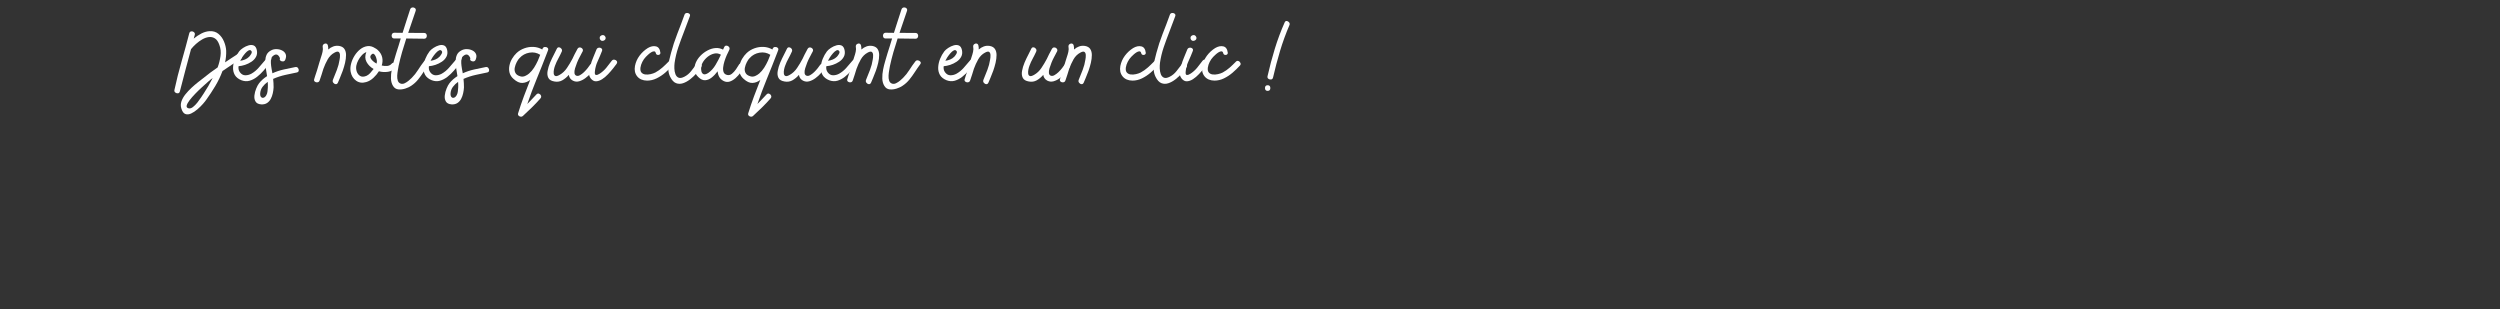 <svg xmlns="http://www.w3.org/2000/svg" xmlns:xlink="http://www.w3.org/1999/xlink" width="1366" viewBox="0 0 1024.5 126.75" height="169" preserveAspectRatio="xMidYMid meet"><rect x="0" y="0" width="1024.5" height="126.75" fill="#333333" stroke="none"/><defs><g></g></defs><g fill="#ffffff" fill-opacity="1"><g transform="translate(73.485, 38.99)"><g><path d="M 23.875 -16.812 C 24.301 -17.051 24.68 -17.047 25.016 -16.797 C 25.359 -16.555 25.562 -16.219 25.625 -15.781 C 25.688 -15.352 25.504 -15.02 25.078 -14.781 C 23.836 -13.977 22.602 -13.176 21.375 -12.375 C 20.145 -11.57 18.914 -10.738 17.688 -9.875 C 16.914 -7.781 15.938 -5.738 14.75 -3.75 C 13.562 -1.77 12.367 0.047 11.172 1.703 C 10.867 2.172 10.383 2.785 9.719 3.547 C 9.051 4.316 8.285 5.07 7.422 5.812 C 6.566 6.551 5.707 7.117 4.844 7.516 C 3.988 7.922 3.195 7.992 2.469 7.734 C 1.75 7.473 1.203 6.711 0.828 5.453 C 0.523 4.492 0.539 3.52 0.875 2.531 C 1.219 1.551 1.754 0.602 2.484 -0.312 C 3.223 -1.238 4.047 -2.125 4.953 -2.969 C 5.867 -3.82 6.766 -4.594 7.641 -5.281 C 8.516 -5.977 9.258 -6.555 9.875 -7.016 C 10.801 -7.785 11.754 -8.531 12.734 -9.25 C 13.723 -9.977 14.711 -10.68 15.703 -11.359 C 16.254 -12.836 16.645 -14.391 16.875 -16.016 C 17.102 -17.648 16.941 -19.191 16.391 -20.641 C 15.93 -21.93 15.32 -22.805 14.562 -23.266 C 13.812 -23.734 12.988 -23.91 12.094 -23.797 C 11.207 -23.691 10.305 -23.375 9.391 -22.844 C 8.484 -22.32 7.629 -21.703 6.828 -20.984 C 6.035 -20.266 5.359 -19.551 4.797 -18.844 C 4.023 -15.945 3.254 -13.066 2.484 -10.203 C 1.723 -7.336 0.973 -4.457 0.234 -1.562 C 0.109 -1.07 -0.148 -0.801 -0.547 -0.75 C -0.953 -0.707 -1.32 -0.816 -1.656 -1.078 C -2 -1.348 -2.109 -1.727 -1.984 -2.219 C -1.148 -6.094 -0.18 -9.945 0.922 -13.781 C 2.023 -17.613 3.07 -21.453 4.062 -25.297 C 4.188 -25.797 4.457 -26.07 4.875 -26.125 C 5.289 -26.188 5.664 -26.078 6 -25.797 C 6.344 -25.523 6.453 -25.16 6.328 -24.703 C 6.266 -24.422 6.191 -24.156 6.109 -23.906 C 6.035 -23.664 5.969 -23.422 5.906 -23.172 C 6.863 -23.973 7.891 -24.66 8.984 -25.234 C 10.078 -25.805 11.191 -26.133 12.328 -26.219 C 13.773 -26.312 15 -25.953 16 -25.141 C 17 -24.328 17.766 -23.281 18.297 -22 C 18.836 -20.719 19.141 -19.461 19.203 -18.234 C 19.234 -17.43 19.207 -16.629 19.125 -15.828 C 19.051 -15.035 18.926 -14.238 18.75 -13.438 C 19.602 -14.02 20.453 -14.586 21.297 -15.141 C 22.148 -15.691 23.008 -16.25 23.875 -16.812 Z M 9.969 -0.641 C 10.645 -1.66 11.289 -2.703 11.906 -3.766 C 12.52 -4.828 13.109 -5.91 13.672 -7.016 C 13.547 -6.922 13.422 -6.828 13.297 -6.734 C 13.172 -6.648 13.047 -6.562 12.922 -6.469 C 12.773 -6.344 12.363 -5.988 11.688 -5.406 C 11.008 -4.82 10.207 -4.102 9.281 -3.25 C 8.352 -2.406 7.438 -1.516 6.531 -0.578 C 5.625 0.359 4.848 1.25 4.203 2.094 C 3.555 2.945 3.16 3.672 3.016 4.266 C 2.879 4.867 3.148 5.25 3.828 5.406 C 4.379 5.531 4.961 5.352 5.578 4.875 C 6.203 4.395 6.805 3.785 7.391 3.047 C 7.973 2.305 8.492 1.586 8.953 0.891 C 9.422 0.203 9.758 -0.305 9.969 -0.641 Z M 9.969 -0.641 "></path></g></g></g><g fill="#ffffff" fill-opacity="1"><g transform="translate(95.088, 38.99)"><g><path d="M 13.391 -14.125 C 13.703 -14.531 14.039 -14.656 14.406 -14.5 C 14.77 -14.344 15.031 -14.062 15.188 -13.656 C 15.344 -13.258 15.281 -12.879 15 -12.516 C 14.383 -11.742 13.676 -10.906 12.875 -10 C 12.082 -9.094 11.207 -8.258 10.25 -7.5 C 9.289 -6.75 8.273 -6.219 7.203 -5.906 C 6.129 -5.602 5.02 -5.664 3.875 -6.094 C 2.582 -6.613 1.664 -7.344 1.125 -8.281 C 0.594 -9.227 0.359 -10.285 0.422 -11.453 C 0.484 -12.617 0.742 -13.766 1.203 -14.891 C 1.66 -16.016 2.227 -17.023 2.906 -17.922 C 3.281 -18.41 3.828 -18.891 4.547 -19.359 C 5.273 -19.836 6.031 -20.188 6.812 -20.406 C 7.594 -20.625 8.289 -20.602 8.906 -20.344 C 9.52 -20.082 9.938 -19.457 10.156 -18.469 C 10.375 -17.426 10.266 -16.504 9.828 -15.703 C 9.398 -14.898 8.773 -14.227 7.953 -13.688 C 7.141 -13.145 6.266 -12.719 5.328 -12.406 C 4.391 -12.102 3.504 -11.922 2.672 -11.859 C 2.609 -11.43 2.613 -11.008 2.688 -10.594 C 2.77 -10.176 2.938 -9.785 3.188 -9.422 C 3.801 -8.586 4.535 -8.16 5.391 -8.141 C 6.254 -8.129 7.086 -8.336 7.891 -8.766 C 9.004 -9.391 10 -10.203 10.875 -11.203 C 11.75 -12.203 12.586 -13.176 13.391 -14.125 Z M 7.984 -18 C 7.68 -18.469 7.297 -18.582 6.828 -18.344 C 6.367 -18.113 5.898 -17.723 5.422 -17.172 C 4.941 -16.617 4.516 -16.055 4.141 -15.484 C 3.773 -14.922 3.551 -14.531 3.469 -14.312 C 3.438 -14.219 3.406 -14.141 3.375 -14.078 C 4.051 -14.172 4.703 -14.348 5.328 -14.609 C 5.961 -14.867 6.523 -15.25 7.016 -15.75 C 7.203 -15.926 7.457 -16.27 7.781 -16.781 C 8.102 -17.289 8.172 -17.695 7.984 -18 Z M 7.984 -18 "></path></g></g></g><g fill="#ffffff" fill-opacity="1"><g transform="translate(108.059, 38.99)"><g><path d="M 12.922 -11.5 C 13.422 -11.594 13.801 -11.469 14.062 -11.125 C 14.32 -10.789 14.422 -10.422 14.359 -10.016 C 14.297 -9.617 14.02 -9.375 13.531 -9.281 C 12.332 -9.031 10.832 -8.711 9.031 -8.328 C 7.227 -7.941 5.508 -7.383 3.875 -6.656 C 3.938 -6.062 3.984 -5.477 4.016 -4.906 C 4.047 -4.344 4.062 -3.77 4.062 -3.188 C 4.031 -2.445 3.922 -1.648 3.734 -0.797 C 3.555 0.047 3.273 0.828 2.891 1.547 C 2.504 2.266 1.988 2.832 1.344 3.25 C 0.695 3.664 -0.102 3.844 -1.062 3.781 C -2.195 3.688 -2.961 3.285 -3.359 2.578 C -3.766 1.879 -3.91 1.051 -3.797 0.094 C -3.691 -0.863 -3.445 -1.801 -3.062 -2.719 C -2.688 -3.645 -2.281 -4.383 -1.844 -4.938 C -1.383 -5.52 -0.883 -6.039 -0.344 -6.5 C 0.195 -6.969 0.773 -7.398 1.391 -7.797 C 1.359 -7.984 1.328 -8.176 1.297 -8.375 C 1.266 -8.582 1.234 -8.773 1.203 -8.953 C 1.078 -9.723 0.941 -10.555 0.797 -11.453 C 0.66 -12.348 0.609 -13.234 0.641 -14.109 C 0.672 -14.984 0.852 -15.789 1.188 -16.531 C 1.531 -17.27 2.133 -17.867 3 -18.328 C 3.676 -18.703 4.422 -18.879 5.234 -18.859 C 6.055 -18.848 6.812 -18.672 7.5 -18.328 C 8.195 -17.992 8.691 -17.508 8.984 -16.875 C 9.273 -16.238 9.234 -15.461 8.859 -14.547 C 8.68 -14.109 8.383 -13.867 7.969 -13.828 C 7.551 -13.785 7.188 -13.883 6.875 -14.125 C 6.57 -14.375 6.508 -14.711 6.688 -15.141 C 5.895 -16.992 4.773 -17.148 3.328 -15.609 C 3.266 -15.359 3.203 -15.109 3.141 -14.859 C 3.078 -14.617 3.016 -14.391 2.953 -14.172 C 2.922 -13.805 2.922 -13.445 2.953 -13.094 C 2.984 -12.738 3.016 -12.391 3.047 -12.047 C 3.109 -11.586 3.176 -11.133 3.25 -10.688 C 3.332 -10.238 3.422 -9.785 3.516 -9.328 C 3.516 -9.266 3.52 -9.203 3.531 -9.141 C 3.551 -9.078 3.562 -9.016 3.562 -8.953 C 5.031 -9.629 6.582 -10.148 8.219 -10.516 C 9.852 -10.891 11.422 -11.219 12.922 -11.5 Z M 1.703 -3.188 C 1.734 -3.551 1.738 -3.914 1.719 -4.281 C 1.707 -4.656 1.688 -5.047 1.656 -5.453 C 0.801 -4.836 0.086 -4.145 -0.484 -3.375 C -1.055 -2.602 -1.375 -1.707 -1.438 -0.688 C -1.469 0.02 -1.332 0.52 -1.031 0.812 C -0.738 1.102 -0.391 1.176 0.016 1.031 C 0.43 0.895 0.797 0.535 1.109 -0.047 C 1.359 -0.504 1.508 -1.008 1.562 -1.562 C 1.625 -2.125 1.672 -2.664 1.703 -3.188 Z M 1.703 -3.188 "></path></g></g></g><g fill="#ffffff" fill-opacity="1"><g transform="translate(120.845, 38.99)"><g></g></g></g><g fill="#ffffff" fill-opacity="1"><g transform="translate(130.447, 38.99)"><g><path d="M 8.547 -20.172 C 9.555 -19.992 10.273 -19.57 10.703 -18.906 C 11.141 -18.25 11.359 -17.426 11.359 -16.438 C 11.359 -15.445 11.227 -14.391 10.969 -13.266 C 10.707 -12.148 10.383 -11.051 10 -9.969 C 9.613 -8.895 9.234 -7.93 8.859 -7.078 C 8.492 -6.234 8.219 -5.582 8.031 -5.125 C 7.812 -4.664 7.504 -4.457 7.109 -4.5 C 6.711 -4.551 6.379 -4.754 6.109 -5.109 C 5.848 -5.461 5.812 -5.867 6 -6.328 C 6.551 -7.648 7.086 -8.992 7.609 -10.359 C 8.141 -11.734 8.508 -13.129 8.719 -14.547 C 8.844 -15.16 8.895 -15.773 8.875 -16.391 C 8.863 -17.004 8.688 -17.441 8.344 -17.703 C 8.008 -17.961 7.43 -17.863 6.609 -17.406 C 5.461 -16.789 4.539 -15.875 3.844 -14.656 C 3.156 -13.438 2.566 -12.148 2.078 -10.797 C 1.586 -9.141 1.078 -7.555 0.547 -6.047 C 0.398 -5.586 0.113 -5.328 -0.312 -5.266 C -0.75 -5.203 -1.129 -5.301 -1.453 -5.562 C -1.773 -5.82 -1.844 -6.188 -1.656 -6.656 C -1.594 -6.895 -1.523 -7.125 -1.453 -7.344 C -1.379 -7.562 -1.312 -7.773 -1.25 -7.984 C -1.125 -8.328 -1.004 -8.68 -0.891 -9.047 C -0.785 -9.422 -0.66 -9.805 -0.516 -10.203 C -0.172 -11.305 0.156 -12.414 0.469 -13.531 C 0.613 -14.082 0.816 -14.734 1.078 -15.484 C 1.348 -16.242 1.566 -17 1.734 -17.75 C 1.898 -18.508 1.922 -19.18 1.797 -19.766 C 1.734 -20.223 1.852 -20.582 2.156 -20.844 C 2.469 -21.102 2.805 -21.203 3.172 -21.141 C 3.547 -21.078 3.797 -20.816 3.922 -20.359 C 4.047 -19.867 4.094 -19.316 4.062 -18.703 C 4.676 -19.254 5.352 -19.664 6.094 -19.938 C 6.832 -20.219 7.648 -20.297 8.547 -20.172 Z M 8.547 -20.172 "></path></g></g></g><g fill="#ffffff" fill-opacity="1"><g transform="translate(143.464, 38.99)"><g><path d="M 17.031 -12.875 C 17.375 -13.25 17.738 -13.359 18.125 -13.203 C 18.508 -13.047 18.773 -12.77 18.922 -12.375 C 19.078 -11.977 18.988 -11.594 18.656 -11.219 C 17.852 -10.32 16.82 -9.773 15.562 -9.578 C 14.301 -9.379 13.051 -9.445 11.812 -9.781 C 11.195 -8.801 10.438 -7.895 9.531 -7.062 C 8.625 -6.227 7.648 -5.66 6.609 -5.359 C 5.035 -4.891 3.656 -5.078 2.469 -5.922 C 1.281 -6.773 0.535 -7.988 0.234 -9.562 C 0.047 -10.57 0.098 -11.656 0.391 -12.812 C 0.68 -13.969 1.156 -15.078 1.812 -16.141 C 2.477 -17.203 3.258 -18.086 4.156 -18.797 C 5.051 -19.504 6.02 -19.93 7.062 -20.078 C 8.113 -20.234 9.176 -19.957 10.25 -19.25 C 10.613 -19.07 10.953 -18.844 11.266 -18.562 C 12.254 -17.664 12.879 -16.66 13.141 -15.547 C 13.398 -14.441 13.344 -13.305 12.969 -12.141 C 13.738 -11.953 14.492 -11.895 15.234 -11.969 C 15.973 -12.051 16.57 -12.352 17.031 -12.875 Z M 8.719 -16.578 C 8.164 -16.055 8.145 -15.445 8.656 -14.75 C 9.164 -14.062 9.895 -13.453 10.844 -12.922 C 10.906 -13.203 10.953 -13.453 10.984 -13.672 C 11.016 -13.816 10.984 -14.117 10.891 -14.578 C 10.805 -15.047 10.66 -15.504 10.453 -15.953 C 10.254 -16.398 10.008 -16.711 9.719 -16.891 C 9.426 -17.078 9.094 -16.973 8.719 -16.578 Z M 9.516 -10.578 C 9.547 -10.578 9.566 -10.594 9.578 -10.625 C 9.598 -10.656 9.625 -10.688 9.656 -10.719 C 8.383 -11.426 7.414 -12.383 6.75 -13.594 C 6.094 -14.812 6.062 -16.16 6.656 -17.641 C 5.977 -17.391 5.352 -16.945 4.781 -16.312 C 4.207 -15.688 3.727 -15.004 3.344 -14.266 C 2.957 -13.523 2.703 -12.832 2.578 -12.188 C 2.398 -11.352 2.445 -10.52 2.719 -9.688 C 3 -8.863 3.477 -8.25 4.156 -7.844 C 4.832 -7.445 5.707 -7.477 6.781 -7.938 C 7.312 -8.188 7.812 -8.57 8.281 -9.094 C 8.758 -9.613 9.172 -10.109 9.516 -10.578 Z M 9.516 -10.578 "></path></g></g></g><g fill="#ffffff" fill-opacity="1"><g transform="translate(160.59, 38.99)"><g><path d="M 13.156 -13.812 C 13.438 -14.176 13.789 -14.328 14.219 -14.266 C 14.656 -14.203 14.992 -14.008 15.234 -13.688 C 15.484 -13.363 15.453 -13.004 15.141 -12.609 C 14.398 -11.617 13.68 -10.582 12.984 -9.5 C 12.297 -8.426 11.551 -7.395 10.75 -6.406 C 9.957 -5.426 9.035 -4.582 7.984 -3.875 C 7.336 -3.414 6.52 -3.023 5.531 -2.703 C 4.551 -2.379 3.594 -2.266 2.656 -2.359 C 1.719 -2.453 0.988 -2.926 0.469 -3.781 C -0.062 -4.645 -0.344 -5.66 -0.375 -6.828 C -0.406 -8.004 -0.297 -9.223 -0.047 -10.484 C 0.203 -11.742 0.504 -12.953 0.859 -14.109 C 1.211 -15.266 1.508 -16.27 1.75 -17.125 C 2.094 -18.145 2.414 -19.16 2.719 -20.172 C 3.031 -21.191 3.336 -22.207 3.641 -23.219 C 3.211 -23.219 2.781 -23.219 2.344 -23.219 C 1.914 -23.219 1.473 -23.219 1.016 -23.219 C 0.523 -23.219 0.191 -23.41 0.016 -23.797 C -0.148 -24.18 -0.148 -24.566 0.016 -24.953 C 0.191 -25.336 0.523 -25.547 1.016 -25.578 C 1.598 -25.578 2.164 -25.566 2.719 -25.547 C 3.281 -25.535 3.836 -25.531 4.391 -25.531 C 4.91 -27.133 5.422 -28.734 5.922 -30.328 C 6.43 -31.93 6.953 -33.535 7.484 -35.141 C 7.66 -35.598 7.957 -35.859 8.375 -35.922 C 8.789 -35.984 9.16 -35.883 9.484 -35.625 C 9.805 -35.363 9.895 -35 9.75 -34.531 C 9.25 -33.031 8.738 -31.531 8.219 -30.031 C 7.695 -28.539 7.188 -27.039 6.688 -25.531 C 7.77 -25.531 8.859 -25.52 9.953 -25.5 C 11.047 -25.488 12.129 -25.484 13.203 -25.484 C 13.691 -25.484 14.02 -25.289 14.188 -24.906 C 14.363 -24.52 14.363 -24.125 14.188 -23.719 C 14.02 -23.32 13.691 -23.125 13.203 -23.125 C 11.973 -23.156 10.75 -23.172 9.531 -23.172 C 8.312 -23.172 7.102 -23.188 5.906 -23.219 C 5.289 -21.344 4.711 -19.473 4.172 -17.609 C 3.641 -15.754 3.172 -13.883 2.766 -12 C 2.703 -11.602 2.602 -11.039 2.469 -10.312 C 2.332 -9.594 2.238 -8.832 2.188 -8.031 C 2.145 -7.227 2.227 -6.52 2.438 -5.906 C 2.656 -5.289 3.07 -4.891 3.688 -4.703 C 4.188 -4.555 4.719 -4.617 5.281 -4.891 C 5.852 -5.172 6.395 -5.523 6.906 -5.953 C 7.414 -6.391 7.82 -6.758 8.125 -7.062 C 9.113 -8.051 9.984 -9.145 10.734 -10.344 C 11.484 -11.539 12.289 -12.695 13.156 -13.812 Z M 13.156 -13.812 "></path></g></g></g><g fill="#ffffff" fill-opacity="1"><g transform="translate(173.099, 38.99)"><g><path d="M 13.391 -14.125 C 13.703 -14.531 14.039 -14.656 14.406 -14.5 C 14.77 -14.344 15.031 -14.062 15.188 -13.656 C 15.344 -13.258 15.281 -12.879 15 -12.516 C 14.383 -11.742 13.676 -10.906 12.875 -10 C 12.082 -9.094 11.207 -8.258 10.25 -7.5 C 9.289 -6.75 8.273 -6.219 7.203 -5.906 C 6.129 -5.602 5.02 -5.664 3.875 -6.094 C 2.582 -6.613 1.664 -7.344 1.125 -8.281 C 0.594 -9.227 0.359 -10.285 0.422 -11.453 C 0.484 -12.617 0.742 -13.766 1.203 -14.891 C 1.66 -16.016 2.227 -17.023 2.906 -17.922 C 3.281 -18.41 3.828 -18.891 4.547 -19.359 C 5.273 -19.836 6.031 -20.188 6.812 -20.406 C 7.594 -20.625 8.289 -20.602 8.906 -20.344 C 9.52 -20.082 9.938 -19.457 10.156 -18.469 C 10.375 -17.426 10.266 -16.504 9.828 -15.703 C 9.398 -14.898 8.773 -14.227 7.953 -13.688 C 7.141 -13.145 6.266 -12.719 5.328 -12.406 C 4.391 -12.102 3.504 -11.922 2.672 -11.859 C 2.609 -11.43 2.613 -11.008 2.688 -10.594 C 2.77 -10.176 2.938 -9.785 3.188 -9.422 C 3.801 -8.586 4.535 -8.16 5.391 -8.141 C 6.254 -8.129 7.086 -8.336 7.891 -8.766 C 9.004 -9.391 10 -10.203 10.875 -11.203 C 11.75 -12.203 12.586 -13.176 13.391 -14.125 Z M 7.984 -18 C 7.68 -18.469 7.297 -18.582 6.828 -18.344 C 6.367 -18.113 5.898 -17.723 5.422 -17.172 C 4.941 -16.617 4.516 -16.055 4.141 -15.484 C 3.773 -14.922 3.551 -14.531 3.469 -14.312 C 3.438 -14.219 3.406 -14.141 3.375 -14.078 C 4.051 -14.172 4.703 -14.348 5.328 -14.609 C 5.961 -14.867 6.523 -15.25 7.016 -15.75 C 7.203 -15.926 7.457 -16.27 7.781 -16.781 C 8.102 -17.289 8.172 -17.695 7.984 -18 Z M 7.984 -18 "></path></g></g></g><g fill="#ffffff" fill-opacity="1"><g transform="translate(186.07, 38.99)"><g><path d="M 12.922 -11.5 C 13.422 -11.594 13.801 -11.469 14.062 -11.125 C 14.32 -10.789 14.422 -10.422 14.359 -10.016 C 14.297 -9.617 14.02 -9.375 13.531 -9.281 C 12.332 -9.031 10.832 -8.711 9.031 -8.328 C 7.227 -7.941 5.508 -7.383 3.875 -6.656 C 3.938 -6.062 3.984 -5.477 4.016 -4.906 C 4.047 -4.344 4.062 -3.77 4.062 -3.188 C 4.031 -2.445 3.922 -1.648 3.734 -0.797 C 3.555 0.047 3.273 0.828 2.891 1.547 C 2.504 2.266 1.988 2.832 1.344 3.25 C 0.695 3.664 -0.102 3.844 -1.062 3.781 C -2.195 3.688 -2.961 3.285 -3.359 2.578 C -3.766 1.879 -3.91 1.051 -3.797 0.094 C -3.691 -0.863 -3.445 -1.801 -3.062 -2.719 C -2.688 -3.645 -2.281 -4.383 -1.844 -4.938 C -1.383 -5.52 -0.883 -6.039 -0.344 -6.5 C 0.195 -6.969 0.773 -7.398 1.391 -7.797 C 1.359 -7.984 1.328 -8.176 1.297 -8.375 C 1.266 -8.582 1.234 -8.773 1.203 -8.953 C 1.078 -9.723 0.941 -10.555 0.797 -11.453 C 0.66 -12.348 0.609 -13.234 0.641 -14.109 C 0.672 -14.984 0.852 -15.789 1.188 -16.531 C 1.531 -17.27 2.133 -17.867 3 -18.328 C 3.676 -18.703 4.422 -18.879 5.234 -18.859 C 6.055 -18.848 6.812 -18.672 7.5 -18.328 C 8.195 -17.992 8.691 -17.508 8.984 -16.875 C 9.273 -16.238 9.234 -15.461 8.859 -14.547 C 8.68 -14.109 8.383 -13.867 7.969 -13.828 C 7.551 -13.785 7.188 -13.883 6.875 -14.125 C 6.57 -14.375 6.508 -14.711 6.688 -15.141 C 5.895 -16.992 4.773 -17.148 3.328 -15.609 C 3.266 -15.359 3.203 -15.109 3.141 -14.859 C 3.078 -14.617 3.016 -14.391 2.953 -14.172 C 2.922 -13.805 2.922 -13.445 2.953 -13.094 C 2.984 -12.738 3.016 -12.391 3.047 -12.047 C 3.109 -11.586 3.176 -11.133 3.25 -10.688 C 3.332 -10.238 3.422 -9.785 3.516 -9.328 C 3.516 -9.266 3.52 -9.203 3.531 -9.141 C 3.551 -9.078 3.562 -9.016 3.562 -8.953 C 5.031 -9.629 6.582 -10.148 8.219 -10.516 C 9.852 -10.891 11.422 -11.219 12.922 -11.5 Z M 1.703 -3.188 C 1.734 -3.551 1.738 -3.914 1.719 -4.281 C 1.707 -4.656 1.688 -5.047 1.656 -5.453 C 0.801 -4.836 0.086 -4.145 -0.484 -3.375 C -1.055 -2.602 -1.375 -1.707 -1.438 -0.688 C -1.469 0.02 -1.332 0.52 -1.031 0.812 C -0.738 1.102 -0.391 1.176 0.016 1.031 C 0.43 0.895 0.797 0.535 1.109 -0.047 C 1.359 -0.504 1.508 -1.008 1.562 -1.562 C 1.625 -2.125 1.672 -2.664 1.703 -3.188 Z M 1.703 -3.188 "></path></g></g></g><g fill="#ffffff" fill-opacity="1"><g transform="translate(198.857, 38.99)"><g></g></g></g><g fill="#ffffff" fill-opacity="1"><g transform="translate(208.458, 38.99)"><g><path d="M 16.109 -18.328 C 16.047 -18.141 15.969 -17.938 15.875 -17.719 C 15.789 -17.508 15.703 -17.281 15.609 -17.031 C 14.285 -13.582 12.922 -10.148 11.516 -6.734 C 10.117 -3.316 8.82 0.141 7.625 3.641 C 8.238 2.992 8.859 2.348 9.484 1.703 C 10.117 1.055 10.742 0.395 11.359 -0.281 C 11.691 -0.645 12.051 -0.75 12.438 -0.594 C 12.82 -0.445 13.094 -0.176 13.25 0.219 C 13.406 0.625 13.312 1.016 12.969 1.391 C 11.863 2.648 10.707 3.867 9.5 5.047 C 8.301 6.234 7.07 7.398 5.812 8.547 C 5.57 8.785 5.273 8.879 4.922 8.828 C 4.566 8.785 4.27 8.633 4.031 8.375 C 3.801 8.113 3.75 7.785 3.875 7.391 C 4.582 5.109 5.359 2.828 6.203 0.547 C 7.055 -1.723 7.926 -3.984 8.812 -6.234 C 7.801 -5.461 6.723 -5.051 5.578 -5 C 4.441 -4.957 3.242 -5.508 1.984 -6.656 C 1.148 -7.383 0.609 -8.219 0.359 -9.156 C 0.117 -10.102 0.098 -11.078 0.297 -12.078 C 0.492 -13.078 0.852 -14.02 1.375 -14.906 C 1.906 -15.801 2.523 -16.586 3.234 -17.266 C 4.16 -18.129 5.227 -18.773 6.438 -19.203 C 7.656 -19.641 8.898 -19.828 10.172 -19.766 C 11.453 -19.703 12.648 -19.348 13.766 -18.703 C 13.766 -18.734 13.781 -18.77 13.812 -18.812 C 13.844 -18.863 13.859 -18.922 13.859 -18.984 C 14.035 -19.441 14.336 -19.691 14.766 -19.734 C 15.203 -19.785 15.582 -19.676 15.906 -19.406 C 16.227 -19.145 16.297 -18.785 16.109 -18.328 Z M 8.359 -8.859 C 9.129 -9.535 9.805 -10.328 10.391 -11.234 C 10.973 -12.148 11.492 -13.113 11.953 -14.125 C 12.266 -14.926 12.586 -15.727 12.922 -16.531 C 11.566 -17.395 10.086 -17.688 8.484 -17.406 C 6.891 -17.125 5.555 -16.398 4.484 -15.234 C 4.078 -14.836 3.68 -14.27 3.297 -13.531 C 2.91 -12.789 2.641 -12.023 2.484 -11.234 C 2.336 -10.453 2.43 -9.738 2.766 -9.094 C 3.109 -8.445 3.785 -7.984 4.797 -7.703 C 5.441 -7.523 6.082 -7.57 6.719 -7.844 C 7.352 -8.125 7.898 -8.461 8.359 -8.859 Z M 8.359 -8.859 "></path></g></g></g><g fill="#ffffff" fill-opacity="1"><g transform="translate(225.214, 38.99)"><g><path d="M 16.484 -12.281 C 16.734 -12.676 17.07 -12.852 17.5 -12.812 C 17.926 -12.77 18.266 -12.578 18.516 -12.234 C 18.766 -11.898 18.75 -11.531 18.469 -11.125 C 18.102 -10.508 17.586 -9.816 16.922 -9.047 C 16.254 -8.273 15.504 -7.582 14.672 -6.969 C 13.848 -6.352 12.988 -5.922 12.094 -5.672 C 11.207 -5.43 10.348 -5.523 9.516 -5.953 C 9.016 -6.234 8.633 -6.57 8.375 -6.969 C 8.113 -7.375 7.953 -7.82 7.891 -8.312 C 7.066 -7.352 6.164 -6.602 5.188 -6.062 C 4.219 -5.531 3.148 -5.375 1.984 -5.594 C 0.723 -5.801 -0.102 -6.297 -0.5 -7.078 C -0.906 -7.867 -1.008 -8.816 -0.812 -9.922 C -0.613 -11.035 -0.27 -12.176 0.219 -13.344 C 0.719 -14.508 1.234 -15.594 1.766 -16.594 C 2.305 -17.594 2.703 -18.391 2.953 -18.984 C 3.172 -19.441 3.477 -19.645 3.875 -19.594 C 4.281 -19.551 4.613 -19.352 4.875 -19 C 5.133 -18.645 5.172 -18.254 4.984 -17.828 C 4.555 -16.867 4.086 -15.926 3.578 -15 C 3.066 -14.082 2.629 -13.129 2.266 -12.141 C 2.078 -11.68 1.922 -11.145 1.797 -10.531 C 1.672 -9.914 1.641 -9.352 1.703 -8.844 C 1.766 -8.332 1.988 -8 2.375 -7.844 C 2.758 -7.695 3.367 -7.867 4.203 -8.359 C 5.336 -9.004 6.312 -9.93 7.125 -11.141 C 7.945 -12.359 8.695 -13.613 9.375 -14.906 C 9.645 -15.562 9.938 -16.172 10.25 -16.734 C 10.562 -17.305 10.836 -17.82 11.078 -18.281 C 11.109 -18.344 11.141 -18.406 11.172 -18.469 C 11.203 -18.531 11.234 -18.594 11.266 -18.656 C 11.328 -18.75 11.391 -18.859 11.453 -18.984 C 11.723 -19.41 12.066 -19.598 12.484 -19.547 C 12.898 -19.504 13.234 -19.312 13.484 -18.969 C 13.734 -18.633 13.734 -18.238 13.484 -17.781 C 13.422 -17.688 13.328 -17.52 13.203 -17.281 C 13.078 -17.051 12.941 -16.785 12.797 -16.484 C 12.641 -16.234 12.469 -15.91 12.281 -15.516 C 11.914 -14.836 11.57 -14.098 11.25 -13.297 C 10.926 -12.492 10.656 -11.723 10.438 -10.984 C 10.219 -10.242 10.141 -9.602 10.203 -9.062 C 10.266 -8.531 10.508 -8.172 10.938 -7.984 C 11.375 -7.797 11.875 -7.859 12.438 -8.172 C 13.008 -8.484 13.57 -8.906 14.125 -9.438 C 14.676 -9.977 15.16 -10.516 15.578 -11.047 C 15.992 -11.586 16.297 -12 16.484 -12.281 Z M 16.484 -12.281 "></path></g></g></g><g fill="#ffffff" fill-opacity="1"><g transform="translate(241.648, 38.99)"><g><path d="M 9 -14.031 C 9.312 -14.438 9.68 -14.609 10.109 -14.547 C 10.547 -14.484 10.879 -14.289 11.109 -13.969 C 11.336 -13.645 11.312 -13.266 11.031 -12.828 C 10.727 -12.398 10.266 -11.789 9.641 -11 C 9.023 -10.219 8.332 -9.422 7.562 -8.609 C 6.801 -7.797 5.988 -7.109 5.125 -6.547 C 4.258 -5.992 3.422 -5.703 2.609 -5.672 C 1.797 -5.648 1.066 -6.051 0.422 -6.875 C -0.172 -7.645 -0.395 -8.531 -0.25 -9.531 C -0.113 -10.531 0.078 -11.43 0.328 -12.234 C 0.629 -13.336 1.008 -14.422 1.469 -15.484 C 1.938 -16.547 2.367 -17.602 2.766 -18.656 C 2.953 -19.113 3.27 -19.375 3.719 -19.438 C 4.164 -19.5 4.539 -19.398 4.844 -19.141 C 5.156 -18.879 5.219 -18.516 5.031 -18.047 C 4.508 -16.691 3.926 -15.312 3.281 -13.906 C 2.633 -12.508 2.25 -11.078 2.125 -9.609 C 2.031 -8.742 2.195 -8.297 2.625 -8.266 C 3.062 -8.234 3.586 -8.43 4.203 -8.859 C 5.18 -9.504 6.055 -10.297 6.828 -11.234 C 7.598 -12.18 8.32 -13.113 9 -14.031 Z M 5.266 -22.25 C 4.922 -22.219 4.641 -22.332 4.422 -22.594 C 4.211 -22.863 4.109 -23.133 4.109 -23.406 C 4.078 -23.75 4.18 -24.023 4.422 -24.234 C 4.672 -24.453 4.953 -24.578 5.266 -24.609 C 5.297 -24.609 5.316 -24.609 5.328 -24.609 C 5.348 -24.609 5.359 -24.609 5.359 -24.609 C 5.691 -24.641 5.969 -24.523 6.188 -24.266 C 6.406 -24.004 6.531 -23.734 6.562 -23.453 C 6.562 -23.086 6.438 -22.801 6.188 -22.594 C 5.938 -22.395 5.66 -22.281 5.359 -22.25 C 5.359 -22.25 5.348 -22.25 5.328 -22.25 C 5.316 -22.25 5.297 -22.25 5.266 -22.25 Z M 5.266 -22.25 "></path></g></g></g><g fill="#ffffff" fill-opacity="1"><g transform="translate(250.187, 38.99)"><g></g></g></g><g fill="#ffffff" fill-opacity="1"><g transform="translate(259.789, 38.99)"><g><path d="M 5.672 -19.297 C 6.879 -20.004 8 -20.234 9.031 -19.984 C 10.062 -19.742 10.664 -18.867 10.844 -17.359 C 10.875 -17.023 10.758 -16.781 10.5 -16.625 C 10.238 -16.469 9.945 -16.426 9.625 -16.5 C 9.301 -16.582 9.094 -16.789 9 -17.125 C 8.875 -17.676 8.625 -17.953 8.25 -17.953 C 7.883 -17.953 7.477 -17.812 7.031 -17.531 C 6.594 -17.258 6.172 -16.93 5.766 -16.547 C 5.367 -16.16 5.062 -15.863 4.844 -15.656 C 4.289 -15.07 3.82 -14.398 3.438 -13.641 C 3.051 -12.891 2.797 -12.113 2.672 -11.312 C 2.555 -10.383 2.695 -9.695 3.094 -9.25 C 3.488 -8.812 4.023 -8.551 4.703 -8.469 C 5.379 -8.395 6.086 -8.441 6.828 -8.609 C 7.566 -8.773 8.211 -9 8.766 -9.281 C 9.785 -9.832 10.734 -10.492 11.609 -11.266 C 12.484 -12.035 13.32 -12.836 14.125 -13.672 C 14.469 -14.035 14.832 -14.141 15.219 -13.984 C 15.602 -13.836 15.879 -13.562 16.047 -13.156 C 16.211 -12.758 16.113 -12.391 15.75 -12.047 C 14.883 -11.098 13.906 -10.148 12.812 -9.203 C 11.719 -8.266 10.539 -7.488 9.281 -6.875 C 8.02 -6.258 6.711 -5.953 5.359 -5.953 C 3.598 -5.984 2.254 -6.566 1.328 -7.703 C 0.41 -8.848 0.109 -10.266 0.422 -11.953 C 0.723 -13.492 1.344 -14.895 2.281 -16.156 C 3.219 -17.414 4.348 -18.461 5.672 -19.297 Z M 5.672 -19.297 "></path></g></g></g><g fill="#ffffff" fill-opacity="1"><g transform="translate(273.822, 38.99)"><g><path d="M 1.156 -17.266 C 1.863 -19.941 2.723 -22.566 3.734 -25.141 C 4.754 -27.711 5.727 -30.289 6.656 -32.875 C 6.801 -33.332 7.086 -33.594 7.516 -33.656 C 7.953 -33.719 8.332 -33.617 8.656 -33.359 C 8.977 -33.098 9.047 -32.738 8.859 -32.281 C 8.117 -30.219 7.332 -28.129 6.5 -26.016 C 5.676 -23.91 4.898 -21.797 4.172 -19.672 C 3.453 -17.547 2.938 -15.391 2.625 -13.203 C 2.539 -12.555 2.508 -11.801 2.531 -10.938 C 2.562 -10.082 2.707 -9.301 2.969 -8.594 C 3.238 -7.883 3.672 -7.406 4.266 -7.156 C 4.867 -6.906 5.676 -7.047 6.688 -7.578 C 7.707 -8.098 8.602 -8.844 9.375 -9.812 C 10.145 -10.781 10.867 -11.711 11.547 -12.609 C 11.816 -12.973 12.16 -13.129 12.578 -13.078 C 12.992 -13.035 13.316 -12.852 13.547 -12.531 C 13.773 -12.207 13.754 -11.848 13.484 -11.453 C 13.023 -10.68 12.398 -9.848 11.609 -8.953 C 10.828 -8.066 9.953 -7.242 8.984 -6.484 C 8.016 -5.734 7.035 -5.195 6.047 -4.875 C 5.066 -4.551 4.117 -4.566 3.203 -4.922 C 2.297 -5.273 1.504 -6.129 0.828 -7.484 C 0.336 -8.461 0.078 -9.52 0.047 -10.656 C 0.016 -11.801 0.117 -12.941 0.359 -14.078 C 0.609 -15.223 0.875 -16.285 1.156 -17.266 Z M 1.156 -17.266 "></path></g></g></g><g fill="#ffffff" fill-opacity="1"><g transform="translate(284.854, 38.99)"><g><path d="M 17.953 -12.469 C 18.203 -12.895 18.535 -13.082 18.953 -13.031 C 19.367 -12.988 19.695 -12.797 19.938 -12.453 C 20.188 -12.117 20.191 -11.723 19.953 -11.266 C 19.609 -10.68 19.145 -9.988 18.562 -9.188 C 17.977 -8.383 17.316 -7.648 16.578 -6.984 C 15.836 -6.328 15.055 -5.859 14.234 -5.578 C 13.422 -5.305 12.586 -5.367 11.734 -5.766 C 10.898 -6.203 10.289 -6.766 9.906 -7.453 C 9.52 -8.148 9.297 -8.926 9.234 -9.781 C 8.461 -8.738 7.645 -7.879 6.781 -7.203 C 5.926 -6.523 5.035 -6.16 4.109 -6.109 C 3.18 -6.066 2.258 -6.492 1.344 -7.391 C 0.445 -8.223 -0.062 -9.156 -0.188 -10.188 C -0.312 -11.219 -0.16 -12.25 0.266 -13.281 C 0.703 -14.312 1.344 -15.266 2.188 -16.141 C 3.039 -17.016 4 -17.734 5.062 -18.297 C 6.125 -18.867 7.207 -19.203 8.312 -19.297 C 9.414 -19.391 10.461 -19.176 11.453 -18.656 C 11.609 -19.02 11.773 -19.375 11.953 -19.719 C 12.172 -20.145 12.488 -20.332 12.906 -20.281 C 13.32 -20.238 13.66 -20.047 13.922 -19.703 C 14.18 -19.367 14.203 -18.973 13.984 -18.516 C 13.867 -18.266 13.723 -17.953 13.547 -17.578 C 13.379 -17.211 13.188 -16.816 12.969 -16.391 C 12.633 -15.617 12.328 -14.801 12.047 -13.938 C 11.773 -13.082 11.594 -12.242 11.5 -11.422 C 11.406 -10.609 11.477 -9.914 11.719 -9.344 C 11.969 -8.781 12.445 -8.422 13.156 -8.266 C 13.832 -8.109 14.477 -8.273 15.094 -8.766 C 15.707 -9.266 16.258 -9.875 16.75 -10.594 C 17.25 -11.32 17.648 -11.945 17.953 -12.469 Z M 5.453 -9.141 C 6.586 -9.941 7.562 -11.023 8.375 -12.391 C 9.195 -13.766 9.93 -15.16 10.578 -16.578 C 9.68 -17.098 8.766 -17.25 7.828 -17.031 C 6.891 -16.82 6.008 -16.395 5.188 -15.75 C 4.375 -15.102 3.723 -14.379 3.234 -13.578 C 2.891 -13.078 2.656 -12.469 2.531 -11.75 C 2.414 -11.031 2.43 -10.367 2.578 -9.766 C 2.734 -9.16 3.039 -8.766 3.5 -8.578 C 3.969 -8.398 4.617 -8.586 5.453 -9.141 Z M 5.453 -9.141 "></path></g></g></g><g fill="#ffffff" fill-opacity="1"><g transform="translate(302.764, 38.99)"><g><path d="M 16.109 -18.328 C 16.047 -18.141 15.969 -17.938 15.875 -17.719 C 15.789 -17.508 15.703 -17.281 15.609 -17.031 C 14.285 -13.582 12.922 -10.148 11.516 -6.734 C 10.117 -3.316 8.82 0.141 7.625 3.641 C 8.238 2.992 8.859 2.348 9.484 1.703 C 10.117 1.055 10.742 0.395 11.359 -0.281 C 11.691 -0.645 12.051 -0.75 12.438 -0.594 C 12.82 -0.445 13.094 -0.176 13.25 0.219 C 13.406 0.625 13.312 1.016 12.969 1.391 C 11.863 2.648 10.707 3.867 9.5 5.047 C 8.301 6.234 7.07 7.398 5.812 8.547 C 5.57 8.785 5.273 8.879 4.922 8.828 C 4.566 8.785 4.27 8.633 4.031 8.375 C 3.801 8.113 3.75 7.785 3.875 7.391 C 4.582 5.109 5.359 2.828 6.203 0.547 C 7.055 -1.723 7.926 -3.984 8.812 -6.234 C 7.801 -5.461 6.723 -5.051 5.578 -5 C 4.441 -4.957 3.242 -5.508 1.984 -6.656 C 1.148 -7.383 0.609 -8.219 0.359 -9.156 C 0.117 -10.102 0.098 -11.078 0.297 -12.078 C 0.492 -13.078 0.852 -14.02 1.375 -14.906 C 1.906 -15.801 2.523 -16.586 3.234 -17.266 C 4.16 -18.129 5.227 -18.773 6.438 -19.203 C 7.656 -19.641 8.898 -19.828 10.172 -19.766 C 11.453 -19.703 12.648 -19.348 13.766 -18.703 C 13.766 -18.734 13.781 -18.77 13.812 -18.812 C 13.844 -18.863 13.859 -18.922 13.859 -18.984 C 14.035 -19.441 14.336 -19.691 14.766 -19.734 C 15.203 -19.785 15.582 -19.676 15.906 -19.406 C 16.227 -19.145 16.297 -18.785 16.109 -18.328 Z M 8.359 -8.859 C 9.129 -9.535 9.805 -10.328 10.391 -11.234 C 10.973 -12.148 11.492 -13.113 11.953 -14.125 C 12.266 -14.926 12.586 -15.727 12.922 -16.531 C 11.566 -17.395 10.086 -17.688 8.484 -17.406 C 6.891 -17.125 5.555 -16.398 4.484 -15.234 C 4.078 -14.836 3.68 -14.27 3.297 -13.531 C 2.91 -12.789 2.641 -12.023 2.484 -11.234 C 2.336 -10.453 2.43 -9.738 2.766 -9.094 C 3.109 -8.445 3.785 -7.984 4.797 -7.703 C 5.441 -7.523 6.082 -7.57 6.719 -7.844 C 7.352 -8.125 7.898 -8.461 8.359 -8.859 Z M 8.359 -8.859 "></path></g></g></g><g fill="#ffffff" fill-opacity="1"><g transform="translate(319.521, 38.99)"><g><path d="M 16.484 -12.281 C 16.734 -12.676 17.07 -12.852 17.5 -12.812 C 17.926 -12.77 18.266 -12.578 18.516 -12.234 C 18.766 -11.898 18.75 -11.531 18.469 -11.125 C 18.102 -10.508 17.586 -9.816 16.922 -9.047 C 16.254 -8.273 15.504 -7.582 14.672 -6.969 C 13.848 -6.352 12.988 -5.922 12.094 -5.672 C 11.207 -5.43 10.348 -5.523 9.516 -5.953 C 9.016 -6.234 8.633 -6.57 8.375 -6.969 C 8.113 -7.375 7.953 -7.82 7.891 -8.312 C 7.066 -7.352 6.164 -6.602 5.188 -6.062 C 4.219 -5.531 3.148 -5.375 1.984 -5.594 C 0.723 -5.801 -0.102 -6.297 -0.5 -7.078 C -0.906 -7.867 -1.008 -8.816 -0.812 -9.922 C -0.613 -11.035 -0.27 -12.176 0.219 -13.344 C 0.719 -14.508 1.234 -15.594 1.766 -16.594 C 2.305 -17.594 2.703 -18.391 2.953 -18.984 C 3.172 -19.441 3.477 -19.645 3.875 -19.594 C 4.281 -19.551 4.613 -19.352 4.875 -19 C 5.133 -18.645 5.172 -18.254 4.984 -17.828 C 4.555 -16.867 4.086 -15.926 3.578 -15 C 3.066 -14.082 2.629 -13.129 2.266 -12.141 C 2.078 -11.68 1.922 -11.145 1.797 -10.531 C 1.672 -9.914 1.641 -9.352 1.703 -8.844 C 1.766 -8.332 1.988 -8 2.375 -7.844 C 2.758 -7.695 3.367 -7.867 4.203 -8.359 C 5.336 -9.004 6.312 -9.93 7.125 -11.141 C 7.945 -12.359 8.695 -13.613 9.375 -14.906 C 9.645 -15.562 9.938 -16.172 10.25 -16.734 C 10.562 -17.305 10.836 -17.82 11.078 -18.281 C 11.109 -18.344 11.141 -18.406 11.172 -18.469 C 11.203 -18.531 11.234 -18.594 11.266 -18.656 C 11.328 -18.75 11.391 -18.859 11.453 -18.984 C 11.723 -19.41 12.066 -19.598 12.484 -19.547 C 12.898 -19.504 13.234 -19.312 13.484 -18.969 C 13.734 -18.633 13.734 -18.238 13.484 -17.781 C 13.422 -17.688 13.328 -17.52 13.203 -17.281 C 13.078 -17.051 12.941 -16.785 12.797 -16.484 C 12.641 -16.234 12.469 -15.91 12.281 -15.516 C 11.914 -14.836 11.57 -14.098 11.25 -13.297 C 10.926 -12.492 10.656 -11.723 10.438 -10.984 C 10.219 -10.242 10.141 -9.602 10.203 -9.062 C 10.266 -8.531 10.508 -8.172 10.938 -7.984 C 11.375 -7.797 11.875 -7.859 12.438 -8.172 C 13.008 -8.484 13.57 -8.906 14.125 -9.438 C 14.676 -9.977 15.16 -10.516 15.578 -11.047 C 15.992 -11.586 16.297 -12 16.484 -12.281 Z M 16.484 -12.281 "></path></g></g></g><g fill="#ffffff" fill-opacity="1"><g transform="translate(335.954, 38.99)"><g><path d="M 13.391 -14.125 C 13.703 -14.531 14.039 -14.656 14.406 -14.5 C 14.77 -14.344 15.031 -14.062 15.188 -13.656 C 15.344 -13.258 15.281 -12.879 15 -12.516 C 14.383 -11.742 13.676 -10.906 12.875 -10 C 12.082 -9.094 11.207 -8.258 10.25 -7.5 C 9.289 -6.75 8.273 -6.219 7.203 -5.906 C 6.129 -5.602 5.02 -5.664 3.875 -6.094 C 2.582 -6.613 1.664 -7.344 1.125 -8.281 C 0.594 -9.227 0.359 -10.285 0.422 -11.453 C 0.484 -12.617 0.742 -13.766 1.203 -14.891 C 1.66 -16.016 2.227 -17.023 2.906 -17.922 C 3.281 -18.41 3.828 -18.891 4.547 -19.359 C 5.273 -19.836 6.031 -20.188 6.812 -20.406 C 7.594 -20.625 8.289 -20.602 8.906 -20.344 C 9.52 -20.082 9.938 -19.457 10.156 -18.469 C 10.375 -17.426 10.266 -16.504 9.828 -15.703 C 9.398 -14.898 8.773 -14.227 7.953 -13.688 C 7.141 -13.145 6.266 -12.719 5.328 -12.406 C 4.391 -12.102 3.504 -11.922 2.672 -11.859 C 2.609 -11.43 2.613 -11.008 2.688 -10.594 C 2.77 -10.176 2.938 -9.785 3.188 -9.422 C 3.801 -8.586 4.535 -8.16 5.391 -8.141 C 6.254 -8.129 7.086 -8.336 7.891 -8.766 C 9.004 -9.391 10 -10.203 10.875 -11.203 C 11.75 -12.203 12.586 -13.176 13.391 -14.125 Z M 7.984 -18 C 7.68 -18.469 7.297 -18.582 6.828 -18.344 C 6.367 -18.113 5.898 -17.723 5.422 -17.172 C 4.941 -16.617 4.516 -16.055 4.141 -15.484 C 3.773 -14.922 3.551 -14.531 3.469 -14.312 C 3.438 -14.219 3.406 -14.141 3.375 -14.078 C 4.051 -14.172 4.703 -14.348 5.328 -14.609 C 5.961 -14.867 6.523 -15.25 7.016 -15.75 C 7.203 -15.926 7.457 -16.27 7.781 -16.781 C 8.102 -17.289 8.172 -17.695 7.984 -18 Z M 7.984 -18 "></path></g></g></g><g fill="#ffffff" fill-opacity="1"><g transform="translate(348.925, 38.99)"><g><path d="M 8.547 -20.172 C 9.555 -19.992 10.273 -19.57 10.703 -18.906 C 11.141 -18.25 11.359 -17.426 11.359 -16.438 C 11.359 -15.445 11.227 -14.391 10.969 -13.266 C 10.707 -12.148 10.383 -11.051 10 -9.969 C 9.613 -8.895 9.234 -7.93 8.859 -7.078 C 8.492 -6.234 8.219 -5.582 8.031 -5.125 C 7.812 -4.664 7.504 -4.457 7.109 -4.5 C 6.711 -4.551 6.379 -4.754 6.109 -5.109 C 5.848 -5.461 5.812 -5.867 6 -6.328 C 6.551 -7.648 7.086 -8.992 7.609 -10.359 C 8.141 -11.734 8.508 -13.129 8.719 -14.547 C 8.844 -15.16 8.895 -15.773 8.875 -16.391 C 8.863 -17.004 8.688 -17.441 8.344 -17.703 C 8.008 -17.961 7.43 -17.863 6.609 -17.406 C 5.461 -16.789 4.539 -15.875 3.844 -14.656 C 3.156 -13.438 2.566 -12.148 2.078 -10.797 C 1.586 -9.141 1.078 -7.555 0.547 -6.047 C 0.398 -5.586 0.113 -5.328 -0.312 -5.266 C -0.75 -5.203 -1.129 -5.301 -1.453 -5.562 C -1.773 -5.82 -1.844 -6.188 -1.656 -6.656 C -1.594 -6.895 -1.523 -7.125 -1.453 -7.344 C -1.379 -7.562 -1.312 -7.773 -1.25 -7.984 C -1.125 -8.328 -1.004 -8.68 -0.891 -9.047 C -0.785 -9.422 -0.66 -9.805 -0.516 -10.203 C -0.172 -11.305 0.156 -12.414 0.469 -13.531 C 0.613 -14.082 0.816 -14.734 1.078 -15.484 C 1.348 -16.242 1.566 -17 1.734 -17.75 C 1.898 -18.508 1.922 -19.18 1.797 -19.766 C 1.734 -20.223 1.852 -20.582 2.156 -20.844 C 2.469 -21.102 2.805 -21.203 3.172 -21.141 C 3.547 -21.078 3.797 -20.816 3.922 -20.359 C 4.047 -19.867 4.094 -19.316 4.062 -18.703 C 4.676 -19.254 5.352 -19.664 6.094 -19.938 C 6.832 -20.219 7.648 -20.297 8.547 -20.172 Z M 8.547 -20.172 "></path></g></g></g><g fill="#ffffff" fill-opacity="1"><g transform="translate(361.942, 38.99)"><g><path d="M 13.156 -13.812 C 13.438 -14.176 13.789 -14.328 14.219 -14.266 C 14.656 -14.203 14.992 -14.008 15.234 -13.688 C 15.484 -13.363 15.453 -13.004 15.141 -12.609 C 14.398 -11.617 13.68 -10.582 12.984 -9.5 C 12.297 -8.426 11.551 -7.395 10.75 -6.406 C 9.957 -5.426 9.035 -4.582 7.984 -3.875 C 7.336 -3.414 6.52 -3.023 5.531 -2.703 C 4.551 -2.379 3.594 -2.266 2.656 -2.359 C 1.719 -2.453 0.988 -2.926 0.469 -3.781 C -0.062 -4.645 -0.344 -5.66 -0.375 -6.828 C -0.406 -8.004 -0.297 -9.223 -0.047 -10.484 C 0.203 -11.742 0.504 -12.953 0.859 -14.109 C 1.211 -15.266 1.508 -16.27 1.75 -17.125 C 2.094 -18.145 2.414 -19.16 2.719 -20.172 C 3.031 -21.191 3.336 -22.207 3.641 -23.219 C 3.211 -23.219 2.781 -23.219 2.344 -23.219 C 1.914 -23.219 1.473 -23.219 1.016 -23.219 C 0.523 -23.219 0.191 -23.41 0.016 -23.797 C -0.148 -24.18 -0.148 -24.566 0.016 -24.953 C 0.191 -25.336 0.523 -25.547 1.016 -25.578 C 1.598 -25.578 2.164 -25.566 2.719 -25.547 C 3.281 -25.535 3.836 -25.531 4.391 -25.531 C 4.91 -27.133 5.422 -28.734 5.922 -30.328 C 6.43 -31.93 6.953 -33.535 7.484 -35.141 C 7.66 -35.598 7.957 -35.859 8.375 -35.922 C 8.789 -35.984 9.16 -35.883 9.484 -35.625 C 9.805 -35.363 9.895 -35 9.75 -34.531 C 9.25 -33.031 8.738 -31.531 8.219 -30.031 C 7.695 -28.539 7.188 -27.039 6.688 -25.531 C 7.77 -25.531 8.859 -25.52 9.953 -25.5 C 11.047 -25.488 12.129 -25.484 13.203 -25.484 C 13.691 -25.484 14.02 -25.289 14.188 -24.906 C 14.363 -24.52 14.363 -24.125 14.188 -23.719 C 14.02 -23.32 13.691 -23.125 13.203 -23.125 C 11.973 -23.156 10.75 -23.172 9.531 -23.172 C 8.312 -23.172 7.102 -23.188 5.906 -23.219 C 5.289 -21.344 4.711 -19.473 4.172 -17.609 C 3.641 -15.754 3.172 -13.883 2.766 -12 C 2.703 -11.602 2.602 -11.039 2.469 -10.312 C 2.332 -9.594 2.238 -8.832 2.188 -8.031 C 2.145 -7.227 2.227 -6.52 2.438 -5.906 C 2.656 -5.289 3.07 -4.891 3.688 -4.703 C 4.188 -4.555 4.719 -4.617 5.281 -4.891 C 5.852 -5.172 6.395 -5.523 6.906 -5.953 C 7.414 -6.391 7.82 -6.758 8.125 -7.062 C 9.113 -8.051 9.984 -9.145 10.734 -10.344 C 11.484 -11.539 12.289 -12.695 13.156 -13.812 Z M 13.156 -13.812 "></path></g></g></g><g fill="#ffffff" fill-opacity="1"><g transform="translate(374.452, 38.99)"><g></g></g></g><g fill="#ffffff" fill-opacity="1"><g transform="translate(384.053, 38.99)"><g><path d="M 13.391 -14.125 C 13.703 -14.531 14.039 -14.656 14.406 -14.5 C 14.77 -14.344 15.031 -14.062 15.188 -13.656 C 15.344 -13.258 15.281 -12.879 15 -12.516 C 14.383 -11.742 13.676 -10.906 12.875 -10 C 12.082 -9.094 11.207 -8.258 10.25 -7.5 C 9.289 -6.75 8.273 -6.219 7.203 -5.906 C 6.129 -5.602 5.02 -5.664 3.875 -6.094 C 2.582 -6.613 1.664 -7.344 1.125 -8.281 C 0.594 -9.227 0.359 -10.285 0.422 -11.453 C 0.484 -12.617 0.742 -13.766 1.203 -14.891 C 1.66 -16.016 2.227 -17.023 2.906 -17.922 C 3.281 -18.41 3.828 -18.891 4.547 -19.359 C 5.273 -19.836 6.031 -20.188 6.812 -20.406 C 7.594 -20.625 8.289 -20.602 8.906 -20.344 C 9.52 -20.082 9.938 -19.457 10.156 -18.469 C 10.375 -17.426 10.266 -16.504 9.828 -15.703 C 9.398 -14.898 8.773 -14.227 7.953 -13.688 C 7.141 -13.145 6.266 -12.719 5.328 -12.406 C 4.391 -12.102 3.504 -11.922 2.672 -11.859 C 2.609 -11.43 2.613 -11.008 2.688 -10.594 C 2.77 -10.176 2.938 -9.785 3.188 -9.422 C 3.801 -8.586 4.535 -8.16 5.391 -8.141 C 6.254 -8.129 7.086 -8.336 7.891 -8.766 C 9.004 -9.391 10 -10.203 10.875 -11.203 C 11.75 -12.203 12.586 -13.176 13.391 -14.125 Z M 7.984 -18 C 7.68 -18.469 7.297 -18.582 6.828 -18.344 C 6.367 -18.113 5.898 -17.723 5.422 -17.172 C 4.941 -16.617 4.516 -16.055 4.141 -15.484 C 3.773 -14.922 3.551 -14.531 3.469 -14.312 C 3.438 -14.219 3.406 -14.141 3.375 -14.078 C 4.051 -14.172 4.703 -14.348 5.328 -14.609 C 5.961 -14.867 6.523 -15.25 7.016 -15.75 C 7.203 -15.926 7.457 -16.27 7.781 -16.781 C 8.102 -17.289 8.172 -17.695 7.984 -18 Z M 7.984 -18 "></path></g></g></g><g fill="#ffffff" fill-opacity="1"><g transform="translate(397.024, 38.99)"><g><path d="M 8.547 -20.172 C 9.555 -19.992 10.273 -19.57 10.703 -18.906 C 11.141 -18.25 11.359 -17.426 11.359 -16.438 C 11.359 -15.445 11.227 -14.391 10.969 -13.266 C 10.707 -12.148 10.383 -11.051 10 -9.969 C 9.613 -8.895 9.234 -7.93 8.859 -7.078 C 8.492 -6.234 8.219 -5.582 8.031 -5.125 C 7.812 -4.664 7.504 -4.457 7.109 -4.5 C 6.711 -4.551 6.379 -4.754 6.109 -5.109 C 5.848 -5.461 5.812 -5.867 6 -6.328 C 6.551 -7.648 7.086 -8.992 7.609 -10.359 C 8.141 -11.734 8.508 -13.129 8.719 -14.547 C 8.844 -15.16 8.895 -15.773 8.875 -16.391 C 8.863 -17.004 8.688 -17.441 8.344 -17.703 C 8.008 -17.961 7.43 -17.863 6.609 -17.406 C 5.461 -16.789 4.539 -15.875 3.844 -14.656 C 3.156 -13.438 2.566 -12.148 2.078 -10.797 C 1.586 -9.141 1.078 -7.555 0.547 -6.047 C 0.398 -5.586 0.113 -5.328 -0.312 -5.266 C -0.75 -5.203 -1.129 -5.301 -1.453 -5.562 C -1.773 -5.82 -1.844 -6.188 -1.656 -6.656 C -1.594 -6.895 -1.523 -7.125 -1.453 -7.344 C -1.379 -7.562 -1.312 -7.773 -1.25 -7.984 C -1.125 -8.328 -1.004 -8.68 -0.891 -9.047 C -0.785 -9.422 -0.66 -9.805 -0.516 -10.203 C -0.172 -11.305 0.156 -12.414 0.469 -13.531 C 0.613 -14.082 0.816 -14.734 1.078 -15.484 C 1.348 -16.242 1.566 -17 1.734 -17.75 C 1.898 -18.508 1.922 -19.18 1.797 -19.766 C 1.734 -20.223 1.852 -20.582 2.156 -20.844 C 2.469 -21.102 2.805 -21.203 3.172 -21.141 C 3.547 -21.078 3.797 -20.816 3.922 -20.359 C 4.047 -19.867 4.094 -19.316 4.062 -18.703 C 4.676 -19.254 5.352 -19.664 6.094 -19.938 C 6.832 -20.219 7.648 -20.297 8.547 -20.172 Z M 8.547 -20.172 "></path></g></g></g><g fill="#ffffff" fill-opacity="1"><g transform="translate(410.041, 38.99)"><g></g></g></g><g fill="#ffffff" fill-opacity="1"><g transform="translate(419.643, 38.99)"><g><path d="M 16.484 -12.281 C 16.734 -12.676 17.07 -12.852 17.5 -12.812 C 17.926 -12.77 18.266 -12.578 18.516 -12.234 C 18.766 -11.898 18.75 -11.531 18.469 -11.125 C 18.102 -10.508 17.586 -9.816 16.922 -9.047 C 16.254 -8.273 15.504 -7.582 14.672 -6.969 C 13.848 -6.352 12.988 -5.922 12.094 -5.672 C 11.207 -5.43 10.348 -5.523 9.516 -5.953 C 9.016 -6.234 8.633 -6.57 8.375 -6.969 C 8.113 -7.375 7.953 -7.82 7.891 -8.312 C 7.066 -7.352 6.164 -6.602 5.188 -6.062 C 4.219 -5.531 3.148 -5.375 1.984 -5.594 C 0.723 -5.801 -0.102 -6.297 -0.5 -7.078 C -0.906 -7.867 -1.008 -8.816 -0.812 -9.922 C -0.613 -11.035 -0.27 -12.176 0.219 -13.344 C 0.719 -14.508 1.234 -15.594 1.766 -16.594 C 2.305 -17.594 2.703 -18.391 2.953 -18.984 C 3.172 -19.441 3.477 -19.645 3.875 -19.594 C 4.281 -19.551 4.613 -19.352 4.875 -19 C 5.133 -18.645 5.172 -18.254 4.984 -17.828 C 4.555 -16.867 4.086 -15.926 3.578 -15 C 3.066 -14.082 2.629 -13.129 2.266 -12.141 C 2.078 -11.68 1.922 -11.145 1.797 -10.531 C 1.672 -9.914 1.641 -9.352 1.703 -8.844 C 1.766 -8.332 1.988 -8 2.375 -7.844 C 2.758 -7.695 3.367 -7.867 4.203 -8.359 C 5.336 -9.004 6.312 -9.93 7.125 -11.141 C 7.945 -12.359 8.695 -13.613 9.375 -14.906 C 9.645 -15.562 9.938 -16.172 10.25 -16.734 C 10.562 -17.305 10.836 -17.82 11.078 -18.281 C 11.109 -18.344 11.141 -18.406 11.172 -18.469 C 11.203 -18.531 11.234 -18.594 11.266 -18.656 C 11.328 -18.75 11.391 -18.859 11.453 -18.984 C 11.723 -19.41 12.066 -19.598 12.484 -19.547 C 12.898 -19.504 13.234 -19.312 13.484 -18.969 C 13.734 -18.633 13.734 -18.238 13.484 -17.781 C 13.422 -17.688 13.328 -17.52 13.203 -17.281 C 13.078 -17.051 12.941 -16.785 12.797 -16.484 C 12.641 -16.234 12.469 -15.91 12.281 -15.516 C 11.914 -14.836 11.57 -14.098 11.25 -13.297 C 10.926 -12.492 10.656 -11.723 10.438 -10.984 C 10.219 -10.242 10.141 -9.602 10.203 -9.062 C 10.266 -8.531 10.508 -8.172 10.938 -7.984 C 11.375 -7.797 11.875 -7.859 12.438 -8.172 C 13.008 -8.484 13.57 -8.906 14.125 -9.438 C 14.676 -9.977 15.16 -10.516 15.578 -11.047 C 15.992 -11.586 16.297 -12 16.484 -12.281 Z M 16.484 -12.281 "></path></g></g></g><g fill="#ffffff" fill-opacity="1"><g transform="translate(436.076, 38.99)"><g><path d="M 8.547 -20.172 C 9.555 -19.992 10.273 -19.57 10.703 -18.906 C 11.141 -18.25 11.359 -17.426 11.359 -16.438 C 11.359 -15.445 11.227 -14.391 10.969 -13.266 C 10.707 -12.148 10.383 -11.051 10 -9.969 C 9.613 -8.895 9.234 -7.93 8.859 -7.078 C 8.492 -6.234 8.219 -5.582 8.031 -5.125 C 7.812 -4.664 7.504 -4.457 7.109 -4.5 C 6.711 -4.551 6.379 -4.754 6.109 -5.109 C 5.848 -5.461 5.812 -5.867 6 -6.328 C 6.551 -7.648 7.086 -8.992 7.609 -10.359 C 8.141 -11.734 8.508 -13.129 8.719 -14.547 C 8.844 -15.16 8.895 -15.773 8.875 -16.391 C 8.863 -17.004 8.688 -17.441 8.344 -17.703 C 8.008 -17.961 7.43 -17.863 6.609 -17.406 C 5.461 -16.789 4.539 -15.875 3.844 -14.656 C 3.156 -13.438 2.566 -12.148 2.078 -10.797 C 1.586 -9.141 1.078 -7.555 0.547 -6.047 C 0.398 -5.586 0.113 -5.328 -0.312 -5.266 C -0.75 -5.203 -1.129 -5.301 -1.453 -5.562 C -1.773 -5.82 -1.844 -6.188 -1.656 -6.656 C -1.594 -6.895 -1.523 -7.125 -1.453 -7.344 C -1.379 -7.562 -1.312 -7.773 -1.25 -7.984 C -1.125 -8.328 -1.004 -8.68 -0.891 -9.047 C -0.785 -9.422 -0.66 -9.805 -0.516 -10.203 C -0.172 -11.305 0.156 -12.414 0.469 -13.531 C 0.613 -14.082 0.816 -14.734 1.078 -15.484 C 1.348 -16.242 1.566 -17 1.734 -17.75 C 1.898 -18.508 1.922 -19.18 1.797 -19.766 C 1.734 -20.223 1.852 -20.582 2.156 -20.844 C 2.469 -21.102 2.805 -21.203 3.172 -21.141 C 3.547 -21.078 3.797 -20.816 3.922 -20.359 C 4.047 -19.867 4.094 -19.316 4.062 -18.703 C 4.676 -19.254 5.352 -19.664 6.094 -19.938 C 6.832 -20.219 7.648 -20.297 8.547 -20.172 Z M 8.547 -20.172 "></path></g></g></g><g fill="#ffffff" fill-opacity="1"><g transform="translate(449.093, 38.99)"><g></g></g></g><g fill="#ffffff" fill-opacity="1"><g transform="translate(458.695, 38.99)"><g><path d="M 5.672 -19.297 C 6.879 -20.004 8 -20.234 9.031 -19.984 C 10.062 -19.742 10.664 -18.867 10.844 -17.359 C 10.875 -17.023 10.758 -16.781 10.5 -16.625 C 10.238 -16.469 9.945 -16.426 9.625 -16.5 C 9.301 -16.582 9.094 -16.789 9 -17.125 C 8.875 -17.676 8.625 -17.953 8.25 -17.953 C 7.883 -17.953 7.477 -17.812 7.031 -17.531 C 6.594 -17.258 6.172 -16.93 5.766 -16.547 C 5.367 -16.16 5.062 -15.863 4.844 -15.656 C 4.289 -15.07 3.82 -14.398 3.438 -13.641 C 3.051 -12.891 2.797 -12.113 2.672 -11.312 C 2.555 -10.383 2.695 -9.695 3.094 -9.25 C 3.488 -8.812 4.023 -8.551 4.703 -8.469 C 5.379 -8.395 6.086 -8.441 6.828 -8.609 C 7.566 -8.773 8.211 -9 8.766 -9.281 C 9.785 -9.832 10.734 -10.492 11.609 -11.266 C 12.484 -12.035 13.32 -12.836 14.125 -13.672 C 14.469 -14.035 14.832 -14.141 15.219 -13.984 C 15.602 -13.836 15.879 -13.562 16.047 -13.156 C 16.211 -12.758 16.113 -12.391 15.75 -12.047 C 14.883 -11.098 13.906 -10.148 12.812 -9.203 C 11.719 -8.266 10.539 -7.488 9.281 -6.875 C 8.02 -6.258 6.711 -5.953 5.359 -5.953 C 3.598 -5.984 2.254 -6.566 1.328 -7.703 C 0.41 -8.848 0.109 -10.266 0.422 -11.953 C 0.723 -13.492 1.344 -14.895 2.281 -16.156 C 3.219 -17.414 4.348 -18.461 5.672 -19.297 Z M 5.672 -19.297 "></path></g></g></g><g fill="#ffffff" fill-opacity="1"><g transform="translate(472.728, 38.99)"><g><path d="M 1.156 -17.266 C 1.863 -19.941 2.723 -22.566 3.734 -25.141 C 4.754 -27.711 5.727 -30.289 6.656 -32.875 C 6.801 -33.332 7.086 -33.594 7.516 -33.656 C 7.953 -33.719 8.332 -33.617 8.656 -33.359 C 8.977 -33.098 9.047 -32.738 8.859 -32.281 C 8.117 -30.219 7.332 -28.129 6.5 -26.016 C 5.676 -23.91 4.898 -21.797 4.172 -19.672 C 3.453 -17.547 2.938 -15.391 2.625 -13.203 C 2.539 -12.555 2.508 -11.801 2.531 -10.938 C 2.562 -10.082 2.707 -9.301 2.969 -8.594 C 3.238 -7.883 3.672 -7.406 4.266 -7.156 C 4.867 -6.906 5.676 -7.047 6.688 -7.578 C 7.707 -8.098 8.602 -8.844 9.375 -9.812 C 10.145 -10.781 10.867 -11.711 11.547 -12.609 C 11.816 -12.973 12.16 -13.129 12.578 -13.078 C 12.992 -13.035 13.316 -12.852 13.547 -12.531 C 13.773 -12.207 13.754 -11.848 13.484 -11.453 C 13.023 -10.68 12.398 -9.848 11.609 -8.953 C 10.828 -8.066 9.953 -7.242 8.984 -6.484 C 8.016 -5.734 7.035 -5.195 6.047 -4.875 C 5.066 -4.551 4.117 -4.566 3.203 -4.922 C 2.297 -5.273 1.504 -6.129 0.828 -7.484 C 0.336 -8.461 0.078 -9.52 0.047 -10.656 C 0.016 -11.801 0.117 -12.941 0.359 -14.078 C 0.609 -15.223 0.875 -16.285 1.156 -17.266 Z M 1.156 -17.266 "></path></g></g></g><g fill="#ffffff" fill-opacity="1"><g transform="translate(483.76, 38.99)"><g><path d="M 9 -14.031 C 9.312 -14.438 9.68 -14.609 10.109 -14.547 C 10.547 -14.484 10.879 -14.289 11.109 -13.969 C 11.336 -13.645 11.312 -13.266 11.031 -12.828 C 10.727 -12.398 10.266 -11.789 9.641 -11 C 9.023 -10.219 8.332 -9.422 7.562 -8.609 C 6.801 -7.797 5.988 -7.109 5.125 -6.547 C 4.258 -5.992 3.422 -5.703 2.609 -5.672 C 1.797 -5.648 1.066 -6.051 0.422 -6.875 C -0.172 -7.645 -0.395 -8.531 -0.25 -9.531 C -0.113 -10.531 0.078 -11.43 0.328 -12.234 C 0.629 -13.336 1.008 -14.422 1.469 -15.484 C 1.938 -16.547 2.367 -17.602 2.766 -18.656 C 2.953 -19.113 3.27 -19.375 3.719 -19.438 C 4.164 -19.5 4.539 -19.398 4.844 -19.141 C 5.156 -18.879 5.219 -18.516 5.031 -18.047 C 4.508 -16.691 3.926 -15.312 3.281 -13.906 C 2.633 -12.508 2.25 -11.078 2.125 -9.609 C 2.031 -8.742 2.195 -8.297 2.625 -8.266 C 3.062 -8.234 3.586 -8.43 4.203 -8.859 C 5.18 -9.504 6.055 -10.297 6.828 -11.234 C 7.598 -12.18 8.32 -13.113 9 -14.031 Z M 5.266 -22.25 C 4.922 -22.219 4.641 -22.332 4.422 -22.594 C 4.211 -22.863 4.109 -23.133 4.109 -23.406 C 4.078 -23.75 4.18 -24.023 4.422 -24.234 C 4.672 -24.453 4.953 -24.578 5.266 -24.609 C 5.297 -24.609 5.316 -24.609 5.328 -24.609 C 5.348 -24.609 5.359 -24.609 5.359 -24.609 C 5.691 -24.641 5.969 -24.523 6.188 -24.266 C 6.406 -24.004 6.531 -23.734 6.562 -23.453 C 6.562 -23.086 6.438 -22.801 6.188 -22.594 C 5.938 -22.395 5.66 -22.281 5.359 -22.25 C 5.359 -22.25 5.348 -22.25 5.328 -22.25 C 5.316 -22.25 5.297 -22.25 5.266 -22.25 Z M 5.266 -22.25 "></path></g></g></g><g fill="#ffffff" fill-opacity="1"><g transform="translate(492.3, 38.99)"><g><path d="M 5.672 -19.297 C 6.879 -20.004 8 -20.234 9.031 -19.984 C 10.062 -19.742 10.664 -18.867 10.844 -17.359 C 10.875 -17.023 10.758 -16.781 10.5 -16.625 C 10.238 -16.469 9.945 -16.426 9.625 -16.5 C 9.301 -16.582 9.094 -16.789 9 -17.125 C 8.875 -17.676 8.625 -17.953 8.25 -17.953 C 7.883 -17.953 7.477 -17.812 7.031 -17.531 C 6.594 -17.258 6.172 -16.93 5.766 -16.547 C 5.367 -16.16 5.062 -15.863 4.844 -15.656 C 4.289 -15.07 3.82 -14.398 3.438 -13.641 C 3.051 -12.891 2.797 -12.113 2.672 -11.312 C 2.555 -10.383 2.695 -9.695 3.094 -9.25 C 3.488 -8.812 4.023 -8.551 4.703 -8.469 C 5.379 -8.395 6.086 -8.441 6.828 -8.609 C 7.566 -8.773 8.211 -9 8.766 -9.281 C 9.785 -9.832 10.734 -10.492 11.609 -11.266 C 12.484 -12.035 13.32 -12.836 14.125 -13.672 C 14.469 -14.035 14.832 -14.141 15.219 -13.984 C 15.602 -13.836 15.879 -13.562 16.047 -13.156 C 16.211 -12.758 16.113 -12.391 15.75 -12.047 C 14.883 -11.098 13.906 -10.148 12.812 -9.203 C 11.719 -8.266 10.539 -7.488 9.281 -6.875 C 8.02 -6.258 6.711 -5.953 5.359 -5.953 C 3.598 -5.984 2.254 -6.566 1.328 -7.703 C 0.41 -8.848 0.109 -10.266 0.422 -11.953 C 0.723 -13.492 1.344 -14.895 2.281 -16.156 C 3.219 -17.414 4.348 -18.461 5.672 -19.297 Z M 5.672 -19.297 "></path></g></g></g><g fill="#ffffff" fill-opacity="1"><g transform="translate(506.332, 38.99)"><g></g></g></g><g fill="#ffffff" fill-opacity="1"><g transform="translate(515.934, 38.99)"><g><path d="M 10.531 -29.828 C 10.738 -30.254 11.023 -30.441 11.391 -30.391 C 11.766 -30.348 12.082 -30.156 12.344 -29.812 C 12.613 -29.477 12.656 -29.098 12.469 -28.672 C 10.988 -25.223 9.707 -21.695 8.625 -18.094 C 7.551 -14.5 6.598 -10.883 5.766 -7.25 C 5.648 -6.758 5.383 -6.484 4.969 -6.422 C 4.551 -6.359 4.172 -6.457 3.828 -6.719 C 3.492 -6.977 3.391 -7.352 3.516 -7.844 C 4.367 -11.602 5.359 -15.32 6.484 -19 C 7.609 -22.676 8.957 -26.285 10.531 -29.828 Z M 3.562 -4.062 C 4.051 -4.062 4.379 -3.867 4.547 -3.484 C 4.711 -3.098 4.711 -2.711 4.547 -2.328 C 4.379 -1.941 4.051 -1.75 3.562 -1.75 C 3.062 -1.75 2.727 -1.941 2.562 -2.328 C 2.395 -2.711 2.395 -3.098 2.562 -3.484 C 2.727 -3.867 3.062 -4.062 3.562 -4.062 Z M 3.562 -4.062 "></path></g></g></g></svg>